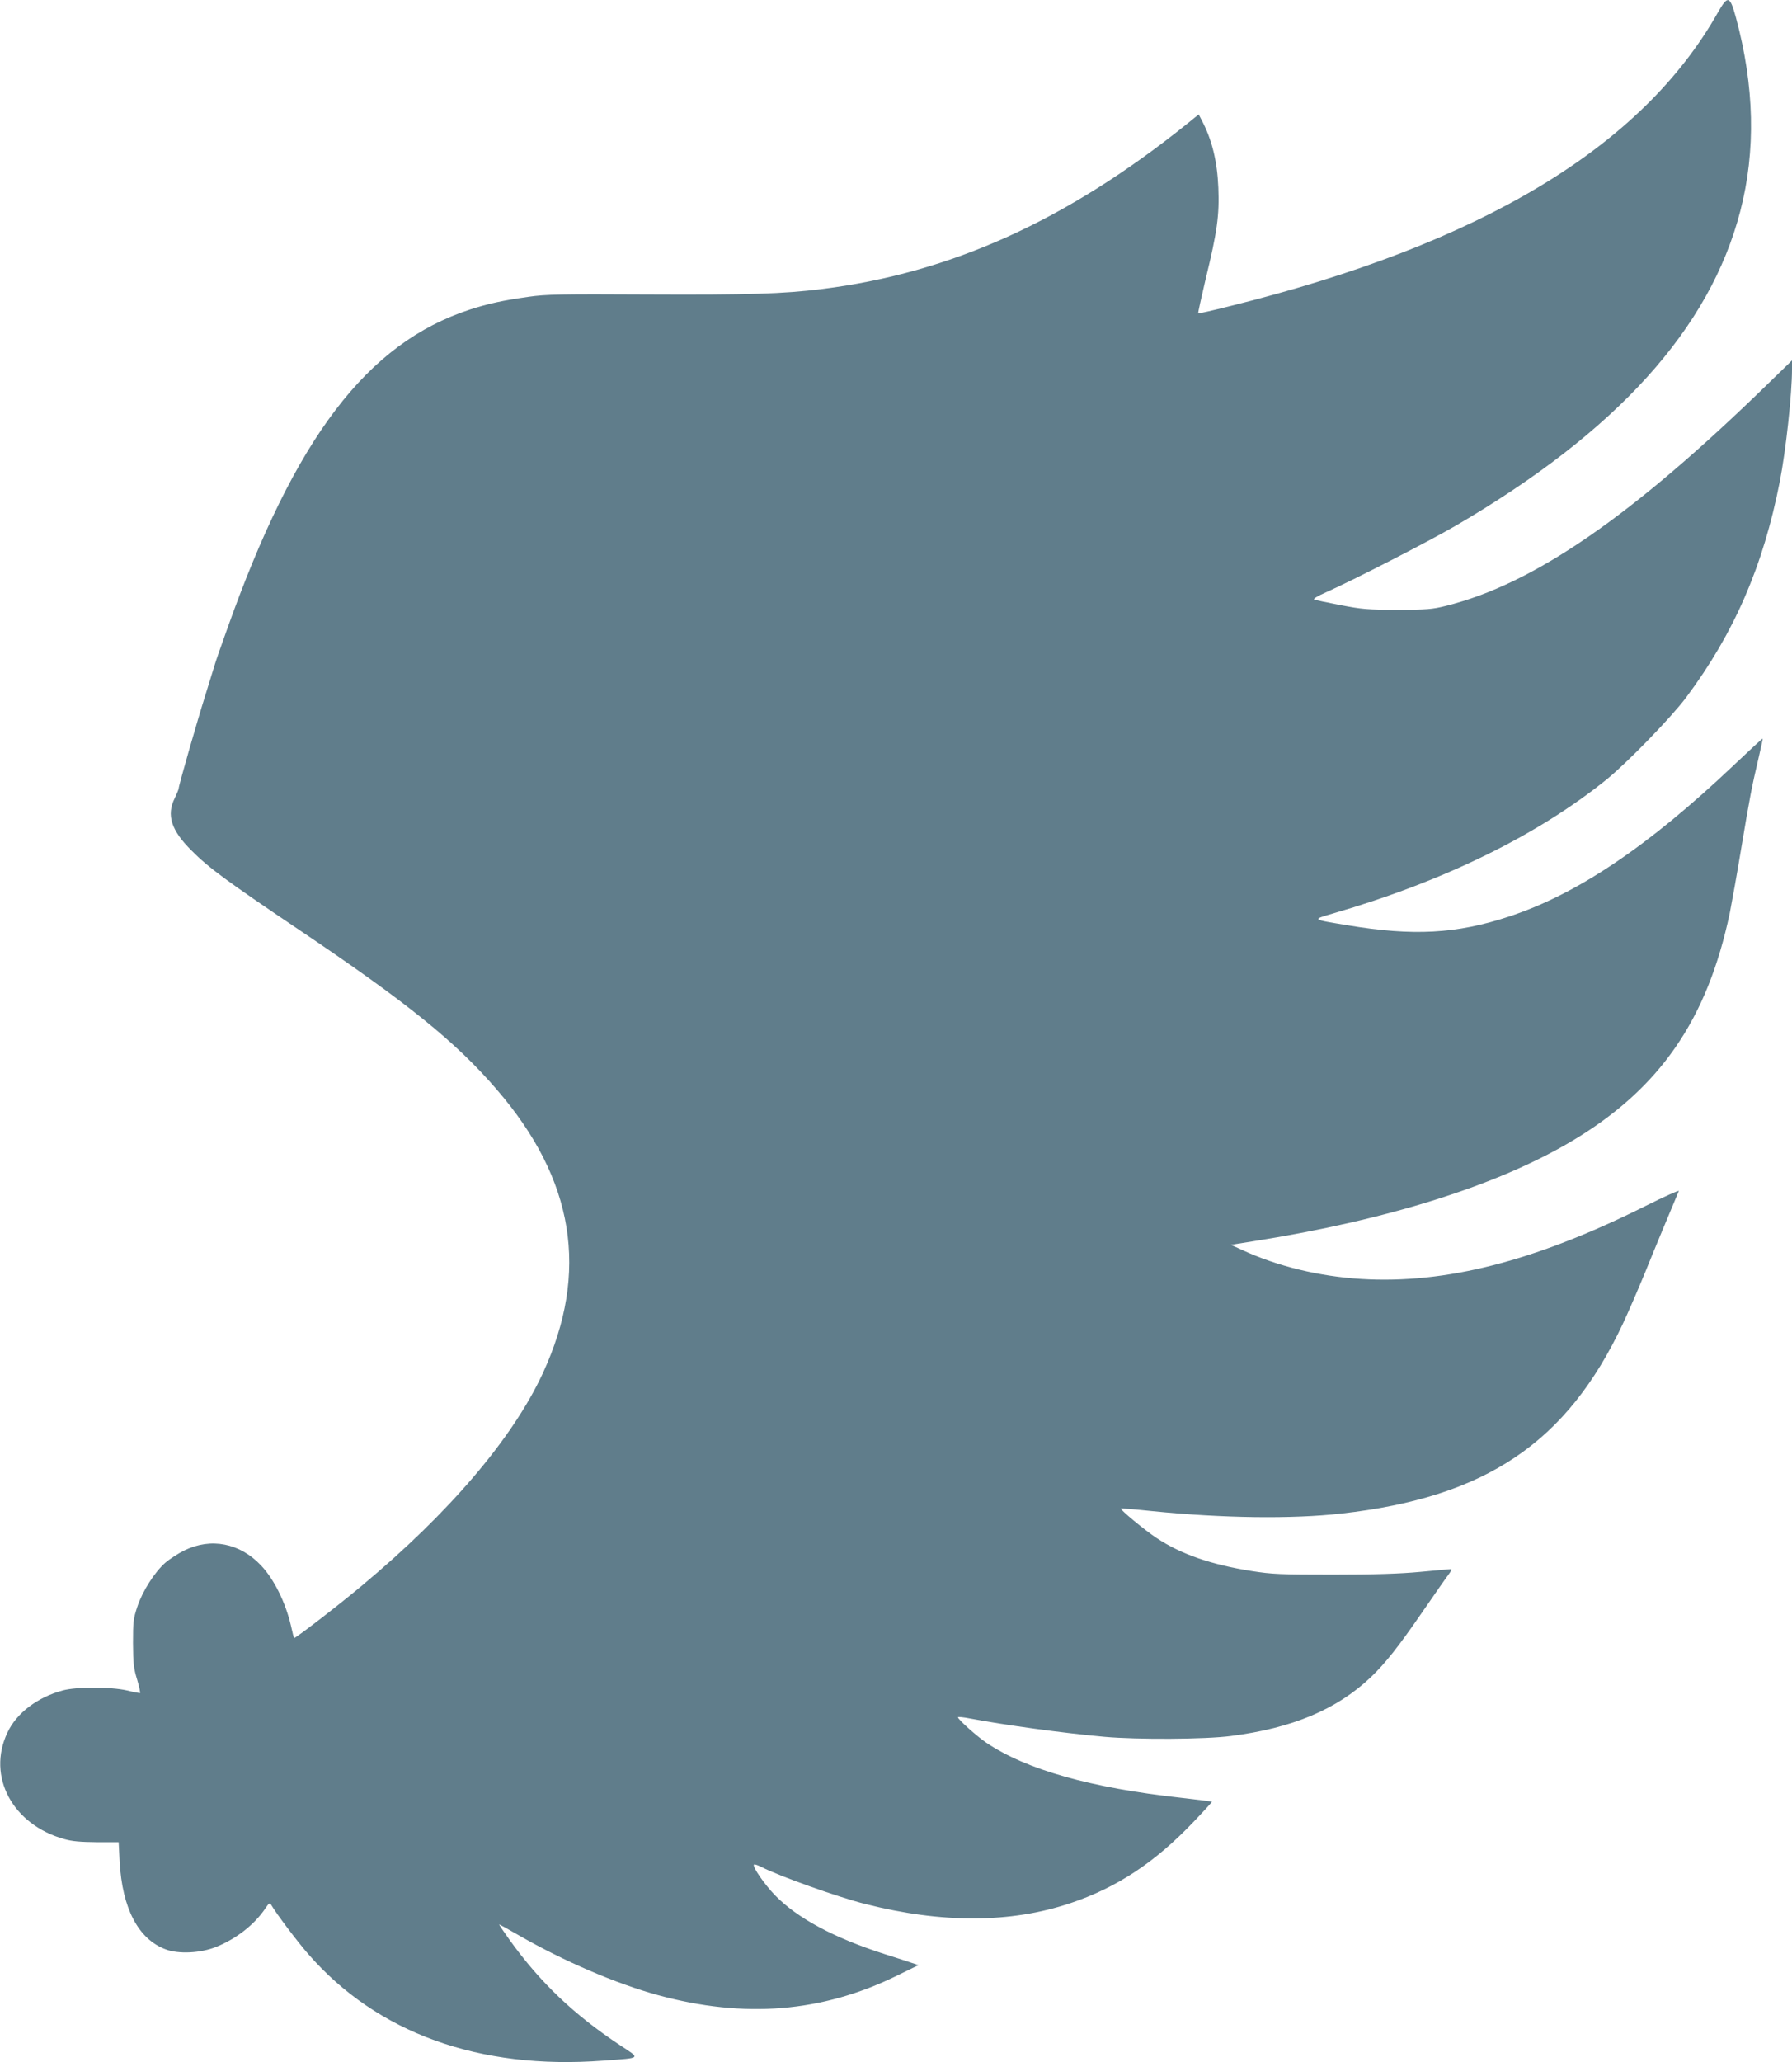<?xml version="1.0" standalone="no"?>
<!DOCTYPE svg PUBLIC "-//W3C//DTD SVG 20010904//EN"
 "http://www.w3.org/TR/2001/REC-SVG-20010904/DTD/svg10.dtd">
<svg version="1.0" xmlns="http://www.w3.org/2000/svg"
 width="1113pt" height="1280pt" viewBox="0 0 1113 1280"
 preserveAspectRatio="xMidYMid meet">
<g transform="translate(0,1280) scale(0.1,-0.1)"
fill="#607d8b" stroke="none">
<path d="M10670 12723 c-472 -836 -1469 -1436 -3030 -1823 -107 -27 -196 -47
-198 -45 -2 2 19 97 46 212 72 294 86 397 79 568 -7 167 -40 300 -105 422
l-17 33 -70 -57 c-749 -602 -1471 -928 -2270 -1027 -239 -30 -459 -37 -1080
-34 -540 3 -636 1 -740 -14 -164 -23 -253 -43 -365 -79 -641 -209 -1087 -795
-1510 -1986 -38 -105 -73 -206 -78 -225 -6 -18 -30 -98 -55 -178 -52 -165
-167 -566 -167 -583 0 -7 -12 -34 -25 -62 -52 -105 -22 -199 105 -325 105
-106 221 -191 665 -490 675 -454 976 -697 1232 -995 481 -558 574 -1131 285
-1758 -188 -406 -581 -867 -1127 -1322 -147 -123 -415 -329 -419 -323 -1 1
-10 36 -19 77 -34 146 -106 290 -186 374 -131 139 -311 174 -476 93 -39 -19
-92 -54 -118 -76 -67 -59 -142 -177 -174 -273 -25 -75 -27 -95 -27 -227 1
-126 4 -156 26 -227 14 -46 21 -83 17 -83 -4 0 -41 7 -81 17 -103 23 -312 23
-398 0 -157 -42 -288 -141 -344 -262 -129 -272 32 -572 354 -661 48 -14 101
-18 201 -19 l136 0 6 -120 c16 -290 115 -481 285 -545 81 -31 218 -24 315 15
126 51 238 139 305 239 23 34 28 37 37 21 32 -55 161 -226 230 -305 427 -490
1062 -719 1831 -661 243 18 235 10 103 97 -285 189 -493 387 -683 651 -36 51
-66 94 -66 97 0 2 55 -28 122 -67 280 -161 604 -300 863 -371 539 -147 1020
-108 1487 121 l133 65 -40 13 c-22 8 -98 32 -170 55 -315 101 -541 222 -680
364 -67 69 -144 180 -132 192 3 3 22 -3 44 -14 115 -59 478 -188 648 -231 477
-121 902 -119 1272 5 290 97 526 253 767 506 64 67 115 123 113 124 -2 2 -86
12 -188 24 -565 62 -965 175 -1214 343 -60 41 -175 144 -175 157 0 4 33 1 73
-7 217 -41 580 -91 837 -114 202 -18 627 -16 785 5 383 49 658 165 869 365 90
86 171 188 321 406 76 110 149 215 163 233 13 17 20 32 14 32 -6 0 -91 -8
-189 -17 -127 -12 -282 -17 -543 -17 -328 0 -379 2 -506 22 -253 40 -440 105
-592 206 -71 47 -226 175 -220 182 2 2 89 -5 194 -16 437 -44 870 -50 1176
-15 897 101 1399 439 1747 1177 32 68 93 209 136 313 60 149 161 391 212 512
3 7 -89 -34 -203 -91 -687 -344 -1245 -487 -1770 -455 -261 16 -521 79 -739
180 l-70 32 145 23 c827 131 1508 345 1971 620 547 325 843 753 983 1419 13
66 45 244 70 395 54 324 68 394 107 559 16 68 28 125 27 126 -2 2 -83 -73
-181 -166 -531 -503 -972 -800 -1397 -939 -324 -107 -594 -121 -997 -54 -230
38 -226 35 -93 74 685 199 1266 483 1699 832 128 104 400 384 493 508 300 402
479 816 582 1340 38 194 76 544 76 698 l0 55 -148 -144 c-847 -825 -1455
-1244 -2002 -1380 -84 -21 -119 -24 -300 -24 -185 0 -220 3 -355 29 -82 16
-156 31 -163 35 -7 4 24 23 75 45 165 73 638 316 803 412 1001 584 1580 1224
1769 1954 97 374 88 775 -27 1200 -38 138 -50 141 -112 33z"/>
</g>
</svg>
